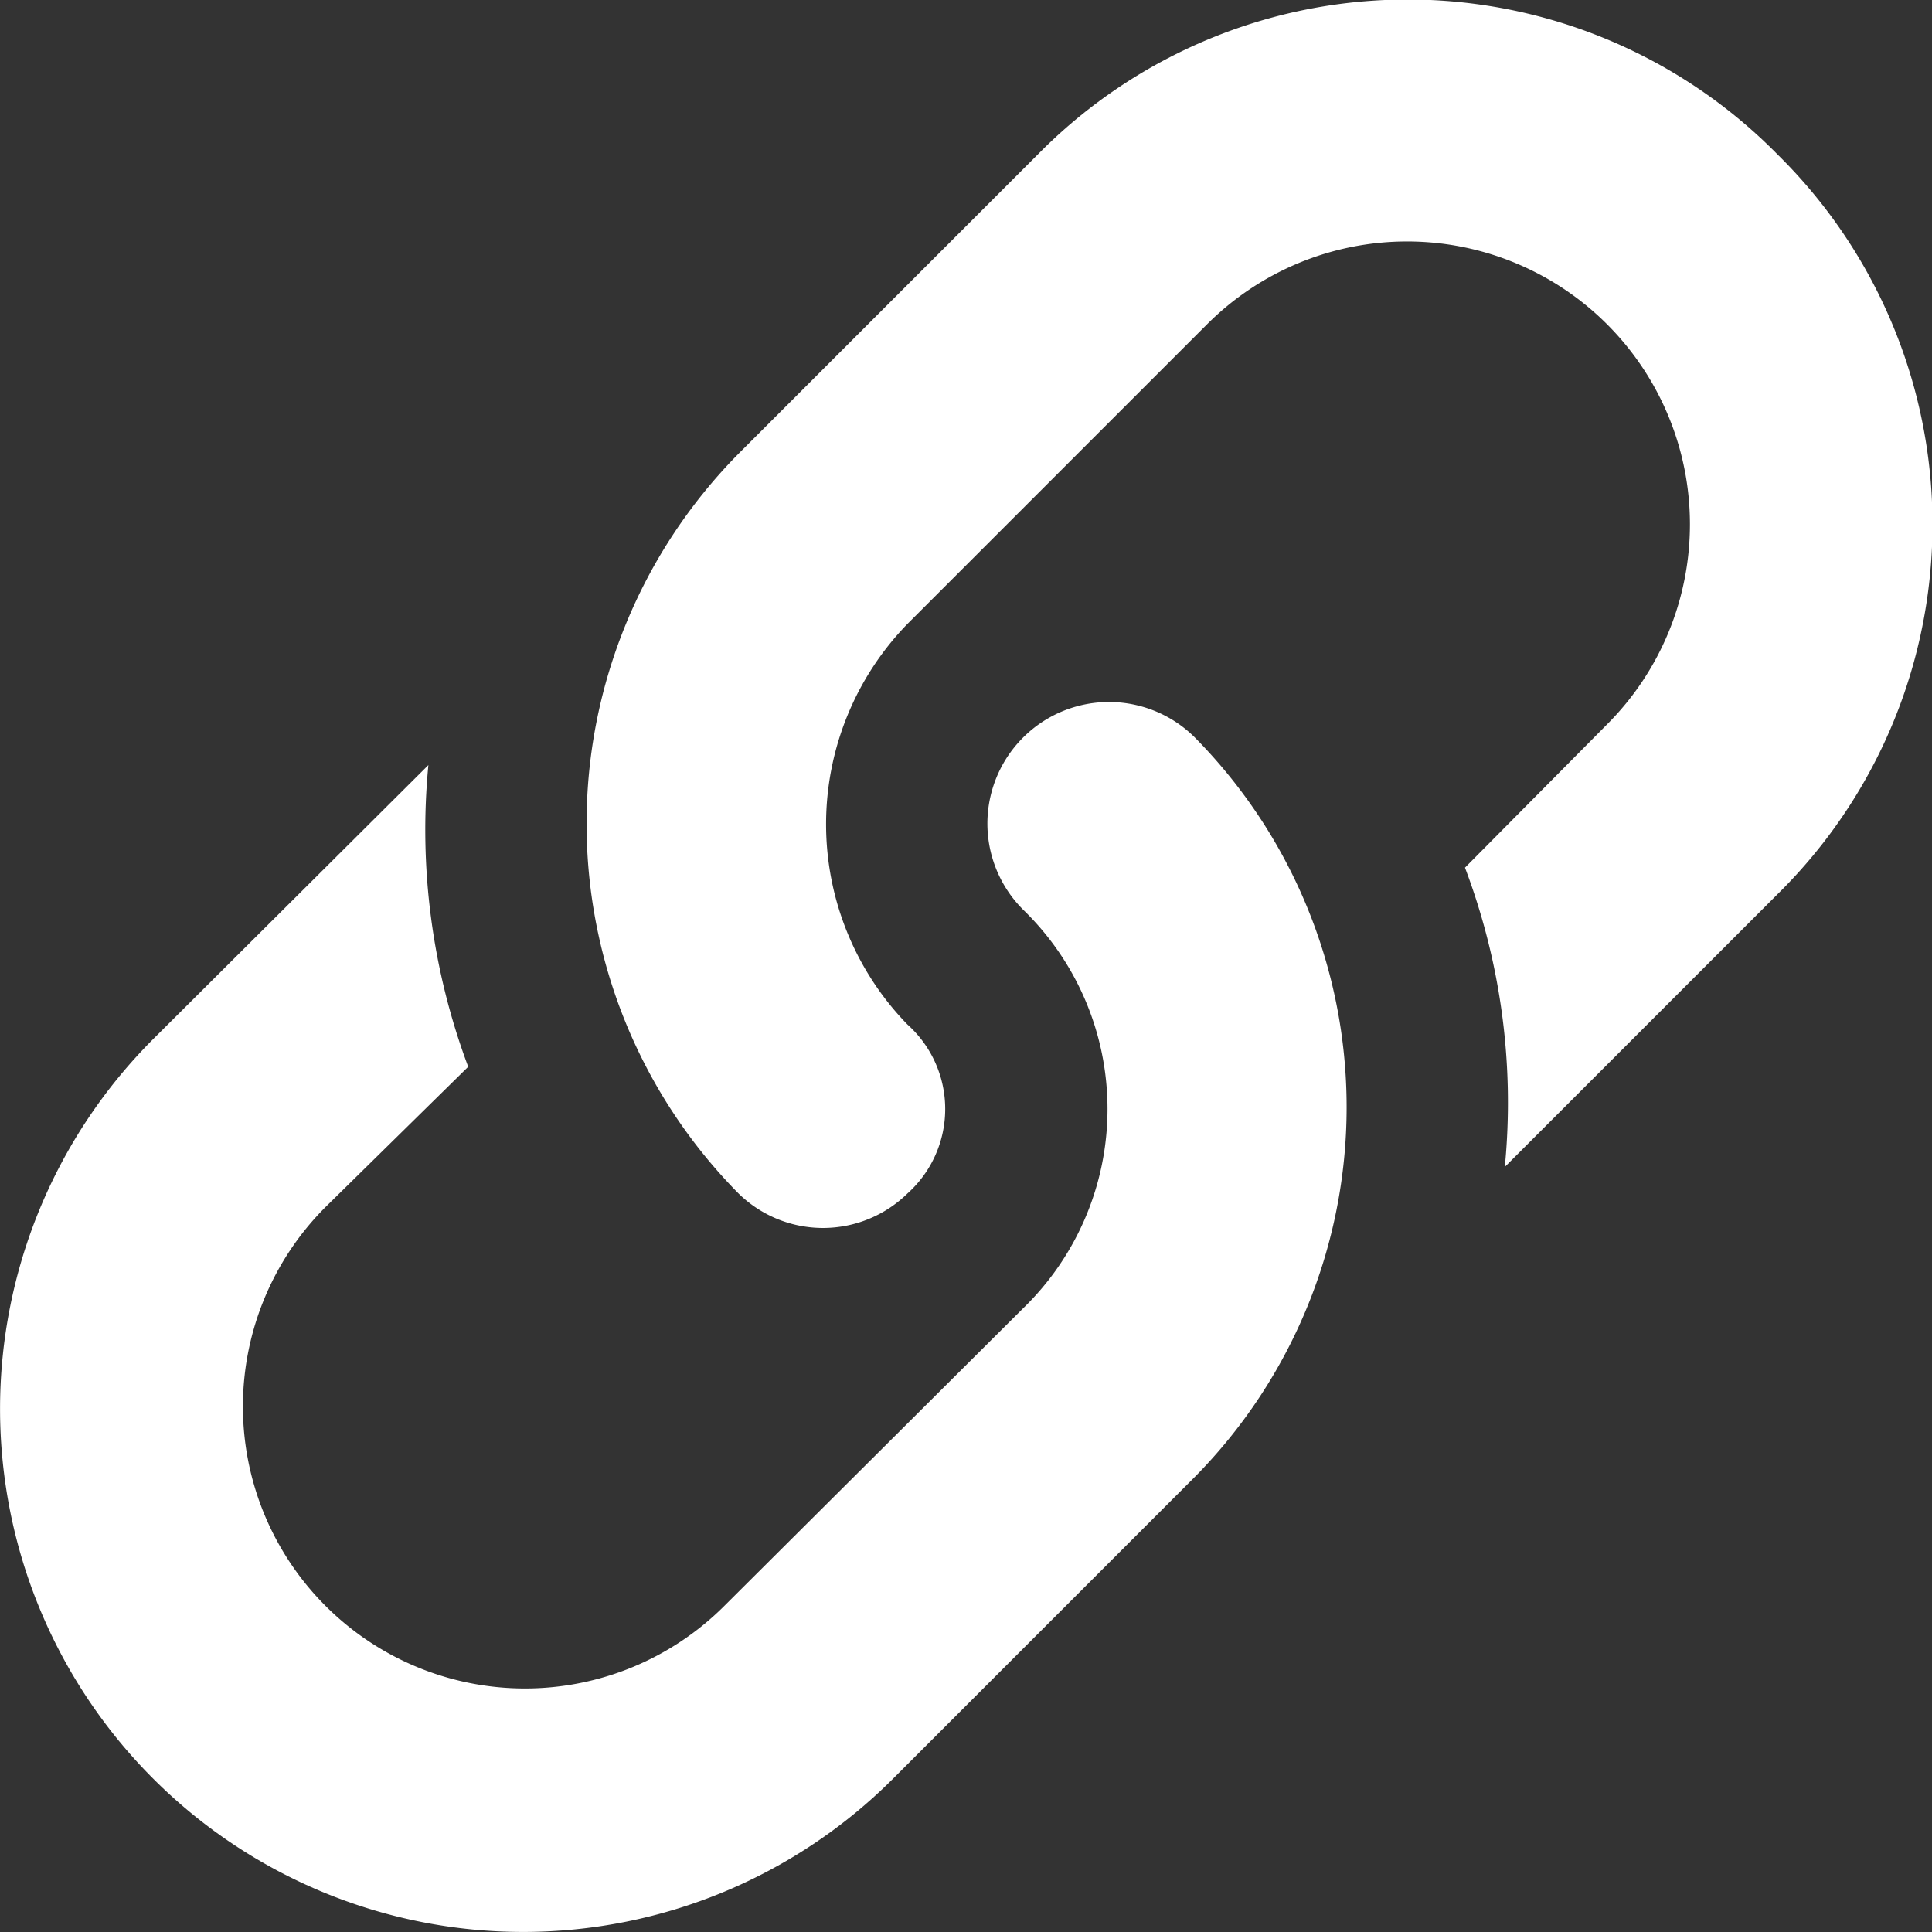 <svg xmlns="http://www.w3.org/2000/svg" viewBox="0 0 16.01 16.01"><rect x="0" y="0" width="16.01" height="16.01" fill="#333333" stroke="none"/><defs><style>.cls-1{fill:#fff;}</style></defs><g id="Layer_2" data-name="Layer 2"><g id="Layer_1-2" data-name="Layer 1"><path class="cls-1" d="M7.4,14.74A4.33,4.33,0,0,1,1.27,8.61L3.55,6.34a5.6,5.6,0,0,0,.33,2.5L2.7,10A2.33,2.33,0,0,0,6,13.31l2.48-2.47a2.3,2.3,0,0,0,0-3.3A1,1,0,0,1,9.9,6.11a4.36,4.36,0,0,1,0,6.13Zm5.07-5.07a5.5,5.5,0,0,0-.33-2.48L13.32,6A2.33,2.33,0,0,0,10,2.69L7.52,5.17a2.38,2.38,0,0,0,0,3.32.94.94,0,0,1,0,1.4,1,1,0,0,1-1.4,0,4.36,4.36,0,0,1,0-6.13L8.6,1.28a4.3,4.3,0,0,1,6.13,0,4.3,4.3,0,0,1,0,6.13Z"/></g></g></svg>